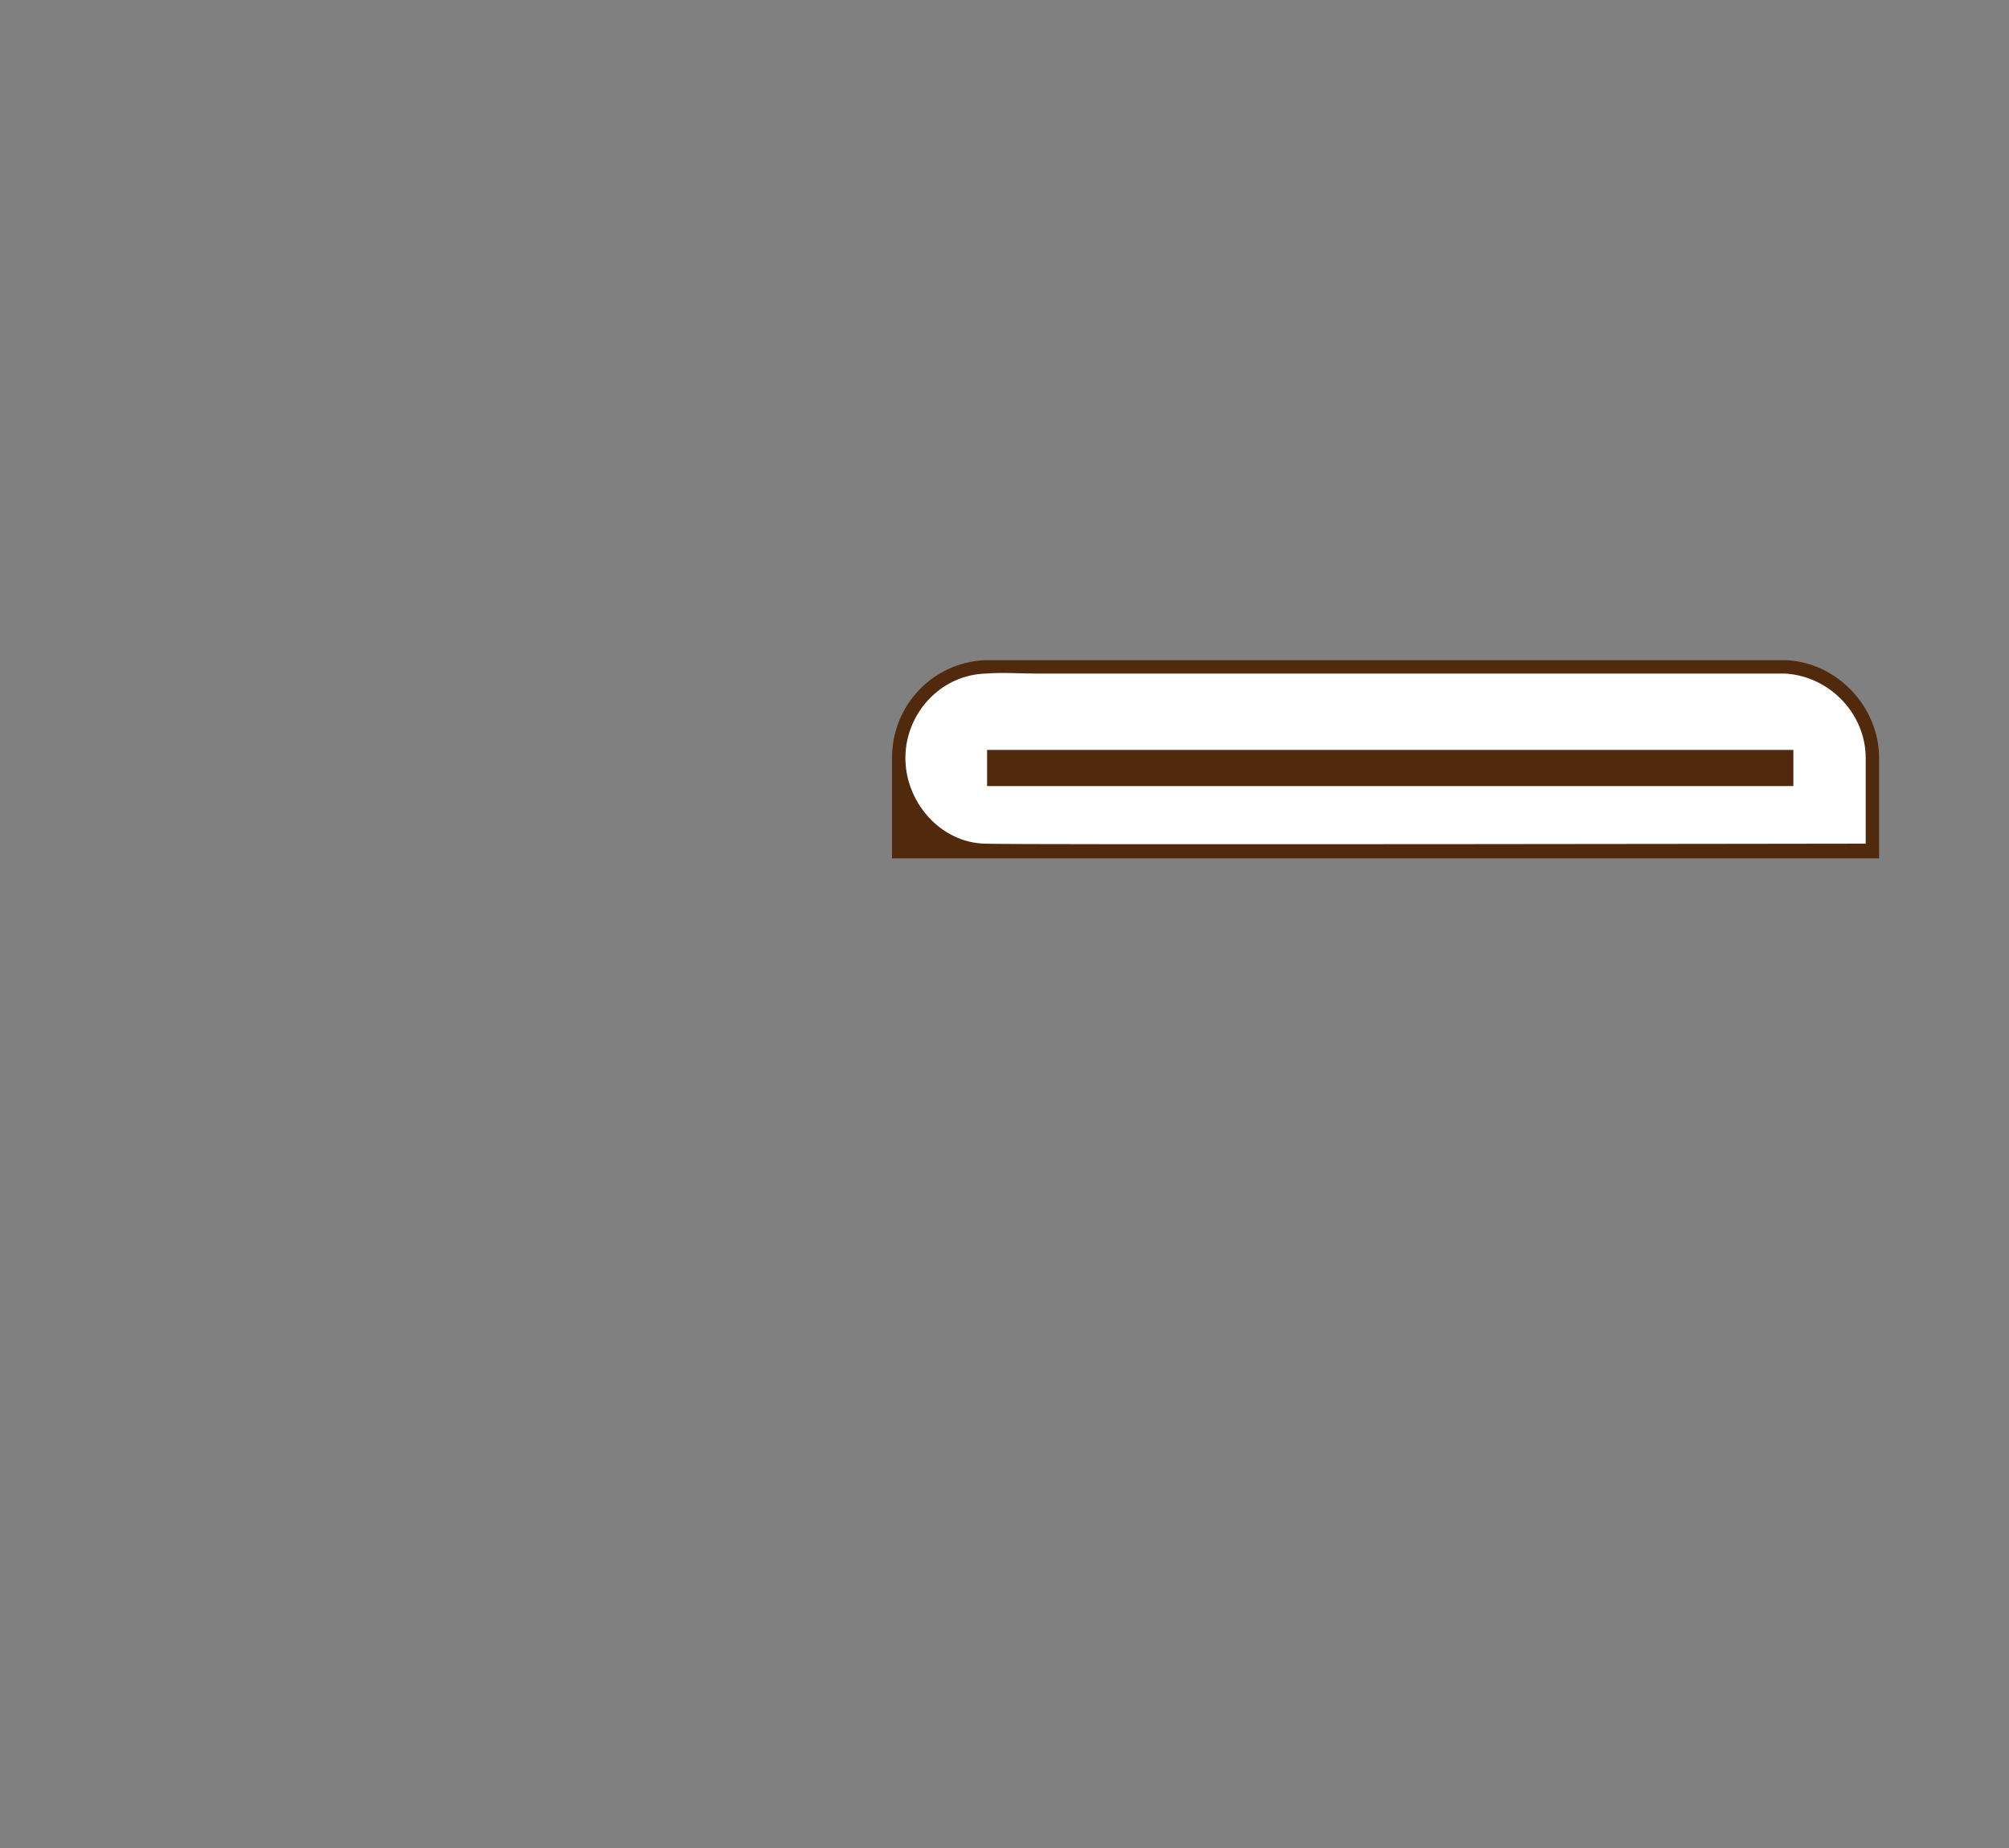 <svg xmlns="http://www.w3.org/2000/svg" xmlns:xlink="http://www.w3.org/1999/xlink" id="Camada_1" x="0px" y="0px" viewBox="0 0 150 138" style="enable-background:new 0 0 150 138;" xml:space="preserve"><rect x="0" y="0" width="150" height="138" fill="#808080" stroke="none"/> <style type="text/css"> .st0{fill:#51290D;} .st1{fill:#FFFFFF;} </style> <title>Carteira seusPila</title> <g> <path class="st0" d="M66.6,64.1l0-7.5c0-3.9,3-7.1,6.9-7.3c0.7,0,1.4,0,2.1,0c0.6,0,1.1,0,1.7,0h52.3c0.6,0,1.1,0,1.7,0 c0.7,0,1.4,0,2.1,0c3.8,0.2,6.9,3.5,6.9,7.3V63l0,1.1H66.6z"></path> <path class="st1" d="M73.5,63c-3.3-0.1-5.9-3.1-5.9-6.4c0-3.3,2.6-6.2,6-6.3c1.3-0.1,2.5,0,3.8,0h52.9c1.3,0,1.8,0,3,0 c3.3,0.2,6,3,6,6.3c0,3.3,0,6.4,0,6.4S74.8,63.1,73.5,63z"></path> <path class="st0" d="M130.6,58.7c1.1,0,2.2,0,3.3,0c0-1,0-1.8,0-2.7c-1.1,0-2.2,0-3.3,0H77c-1.1,0-2.2,0-3.3,0c0,0.9,0,1.8,0,2.7 c1.1,0,2.2,0,3.3,0H130.6z"></path> </g> </svg>